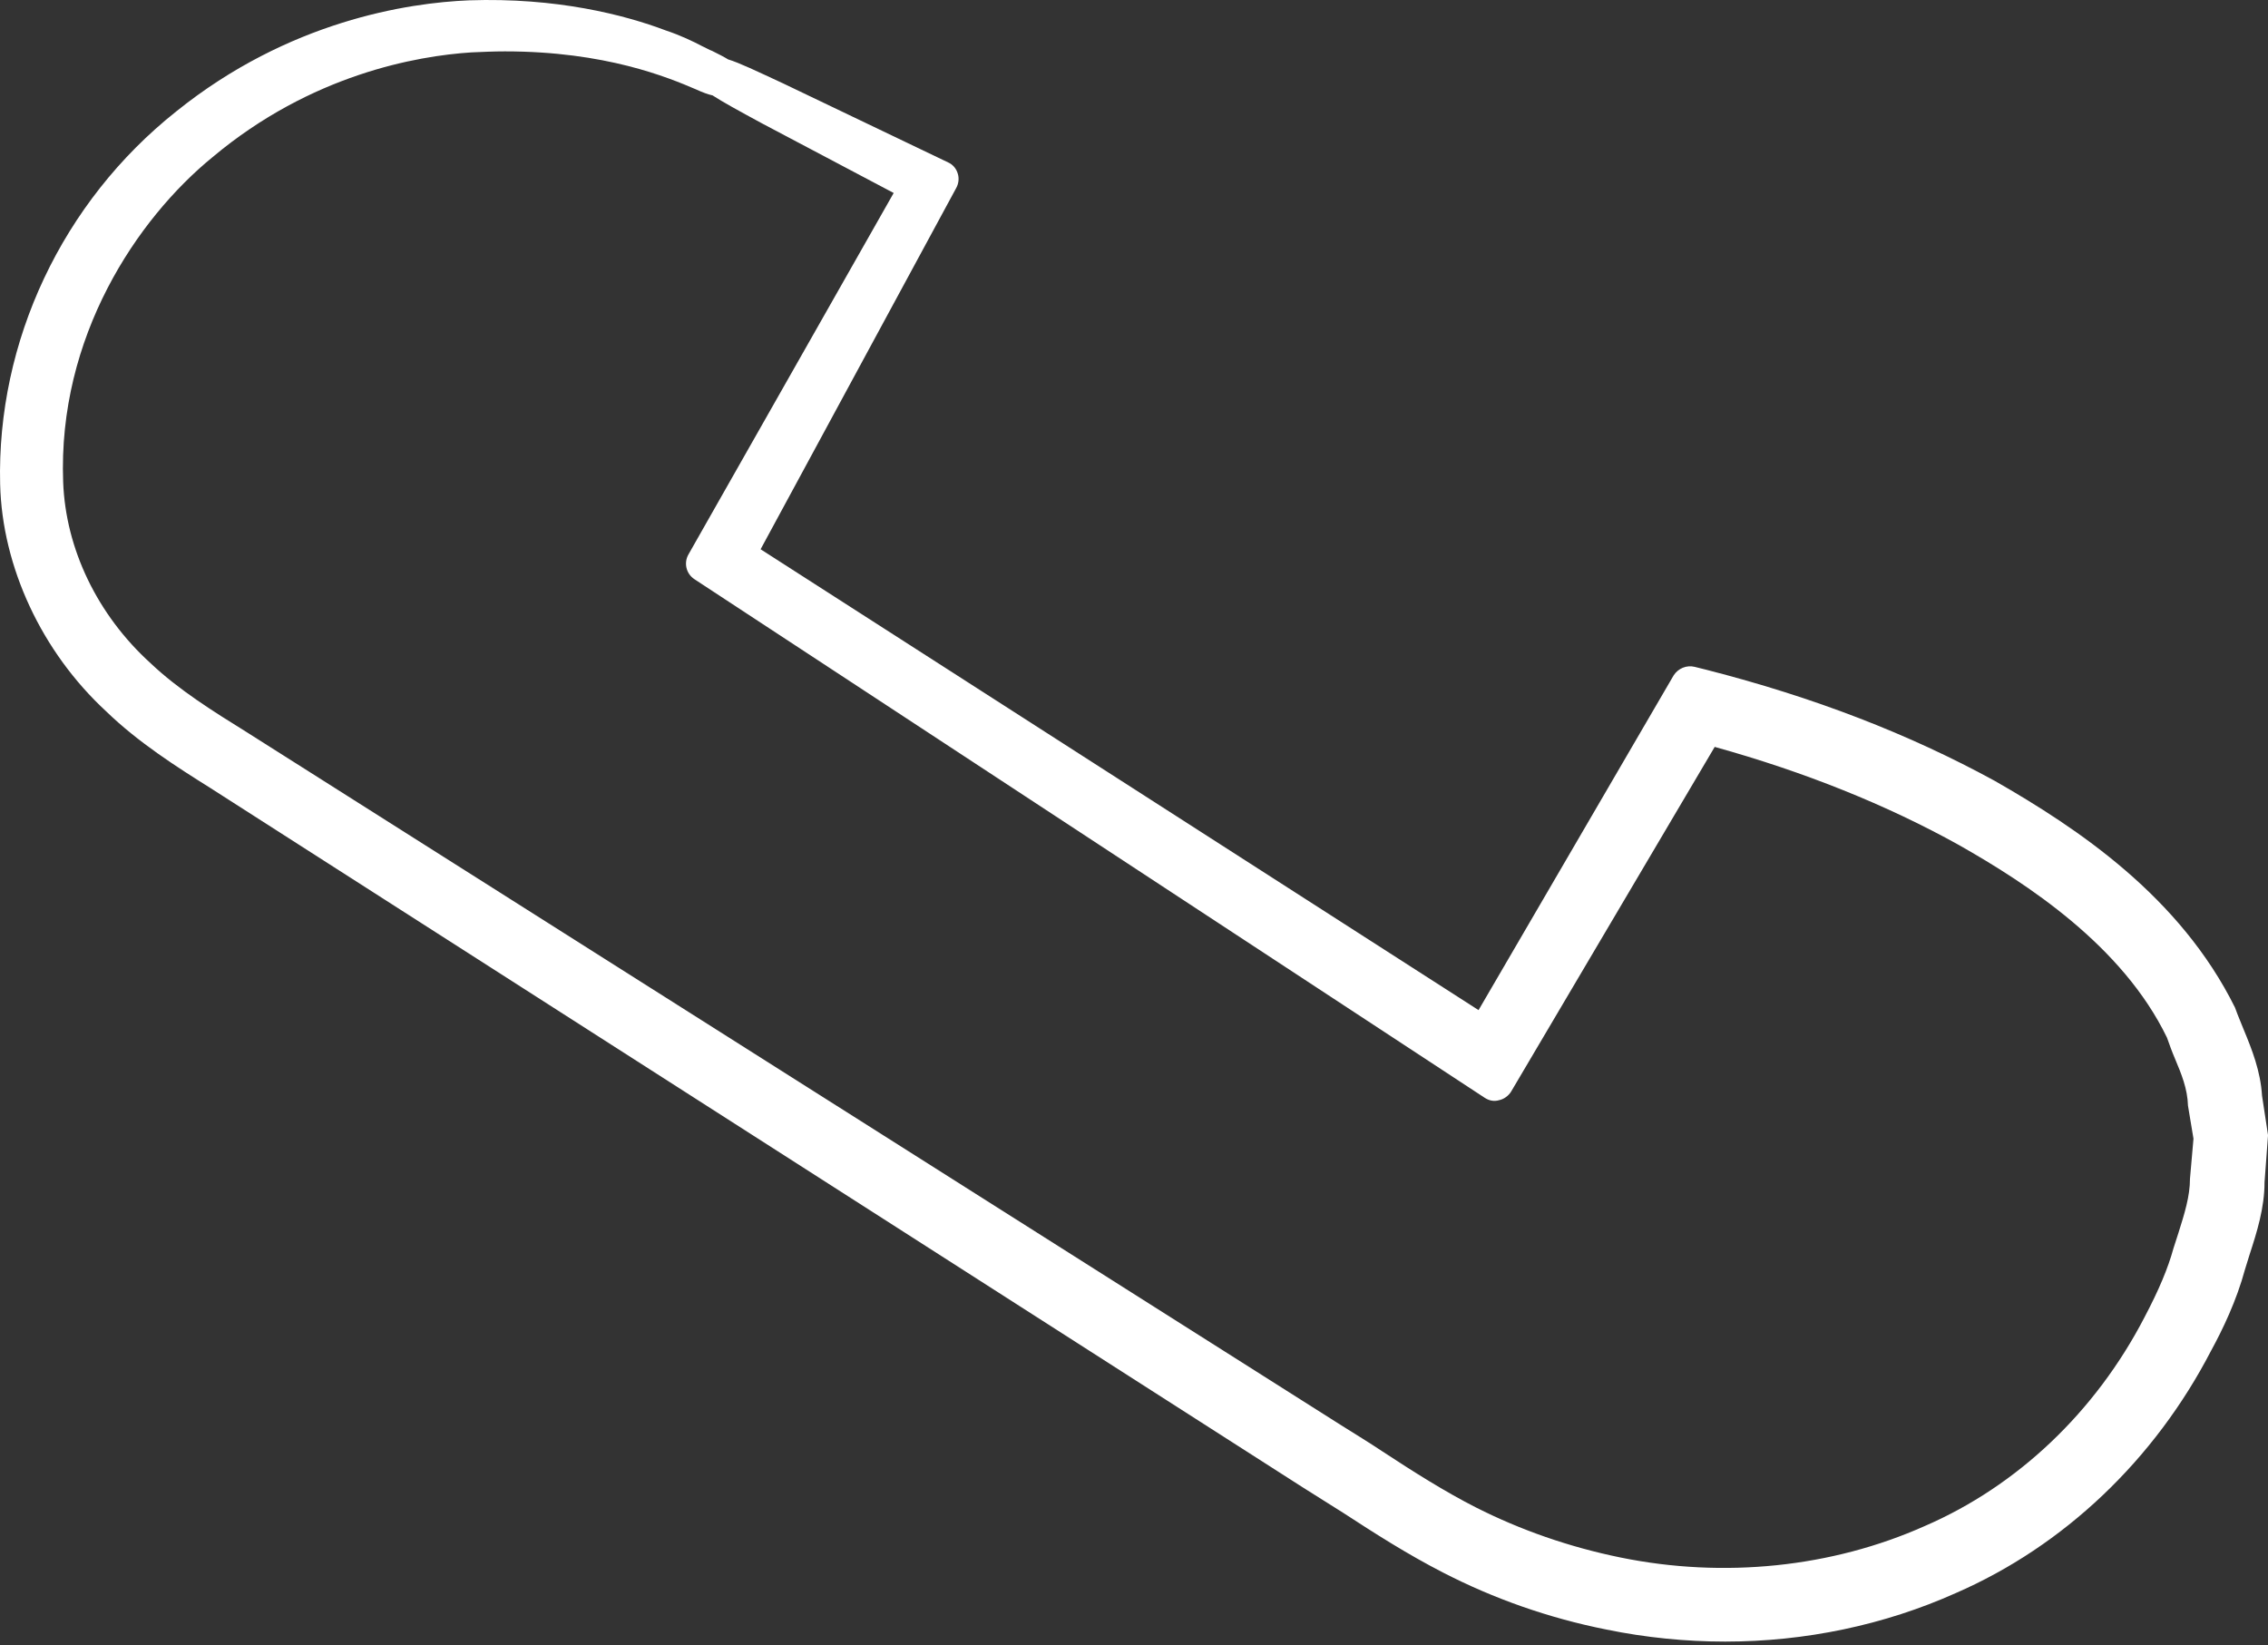 <?xml version="1.0" encoding="UTF-8"?> <svg xmlns="http://www.w3.org/2000/svg" width="182" height="132" viewBox="0 0 182 132" fill="none"><rect x="0" y="0" width="182" height="132" fill="#333333" stroke="none"/> <path d="M181.521 87.912C181.4 85.944 180.718 84.218 180.035 82.572C179.835 82.05 179.594 81.528 179.353 80.845C174.936 71.933 166.746 66.472 160.082 62.658C153.176 58.884 145.588 55.954 136.956 53.745L135.993 53.505C135.35 53.344 134.668 53.625 134.306 54.187L118.649 81.046L61.036 44.07L76.734 15.083C76.935 14.721 76.975 14.28 76.854 13.918C76.734 13.517 76.453 13.196 76.092 13.035L62.843 6.692C60.675 5.688 59.35 5.046 58.426 4.765C58.105 4.564 57.704 4.363 57.142 4.082C56.901 4.002 56.66 3.841 56.379 3.721C55.616 3.319 54.612 2.837 53.408 2.436C50.116 1.191 44.656 -0.214 37.63 0.027C32.731 0.228 23.176 1.673 14.143 8.94C4.989 16.207 -0.27 27.408 0.011 38.85C0.171 45.475 3.343 52.3 8.522 57.078C11.092 59.567 14.183 61.534 16.873 63.22L104.557 119.348C105.641 120.03 106.725 120.713 107.809 121.395C110.338 123.041 112.908 124.687 115.798 126.173C119.853 128.261 124.269 129.826 128.927 130.75C132.058 131.392 135.27 131.713 138.442 131.713C144.865 131.713 151.209 130.388 156.95 127.819C165.622 124.045 172.889 117.139 177.426 108.387C178.349 106.701 179.473 104.372 180.156 101.843L180.517 100.679C181.119 98.832 181.722 96.905 181.722 94.857L182.003 91.083L181.521 87.912ZM71.715 15.484L55.255 44.471C54.853 45.154 55.054 46.037 55.736 46.479L119.13 88.072C119.492 88.313 119.893 88.393 120.295 88.273C120.696 88.193 121.058 87.912 121.258 87.59L137.599 59.928C144.825 61.936 151.41 64.585 157.191 67.797C162.651 70.889 170.319 75.867 173.893 83.254C174.093 83.816 174.294 84.379 174.535 84.941C175.057 86.185 175.539 87.35 175.579 88.715L176.02 91.364L175.739 94.576C175.739 95.981 175.298 97.386 174.816 98.912L174.415 100.157C173.973 101.763 173.25 103.489 172.086 105.697C168.151 113.285 161.888 119.227 154.461 122.439C146.993 125.771 138.321 126.655 130.051 124.968C125.916 124.125 122.021 122.76 118.448 120.954C115.919 119.669 113.389 118.063 110.94 116.457C109.856 115.734 108.732 115.052 107.648 114.369L19.764 58.724C17.114 57.078 14.344 55.351 12.095 53.224C7.799 49.329 5.27 44.029 5.069 38.69C4.628 27.047 10.971 17.572 17.074 12.594C24.983 5.969 33.454 4.484 37.83 4.203C38.754 4.162 39.637 4.122 40.52 4.122C48.59 4.122 53.609 6.21 55.857 7.174C56.379 7.414 56.82 7.575 57.182 7.655C57.985 8.177 59.229 8.86 61.156 9.904L71.715 15.484Z" fill="white"></path> </svg> 